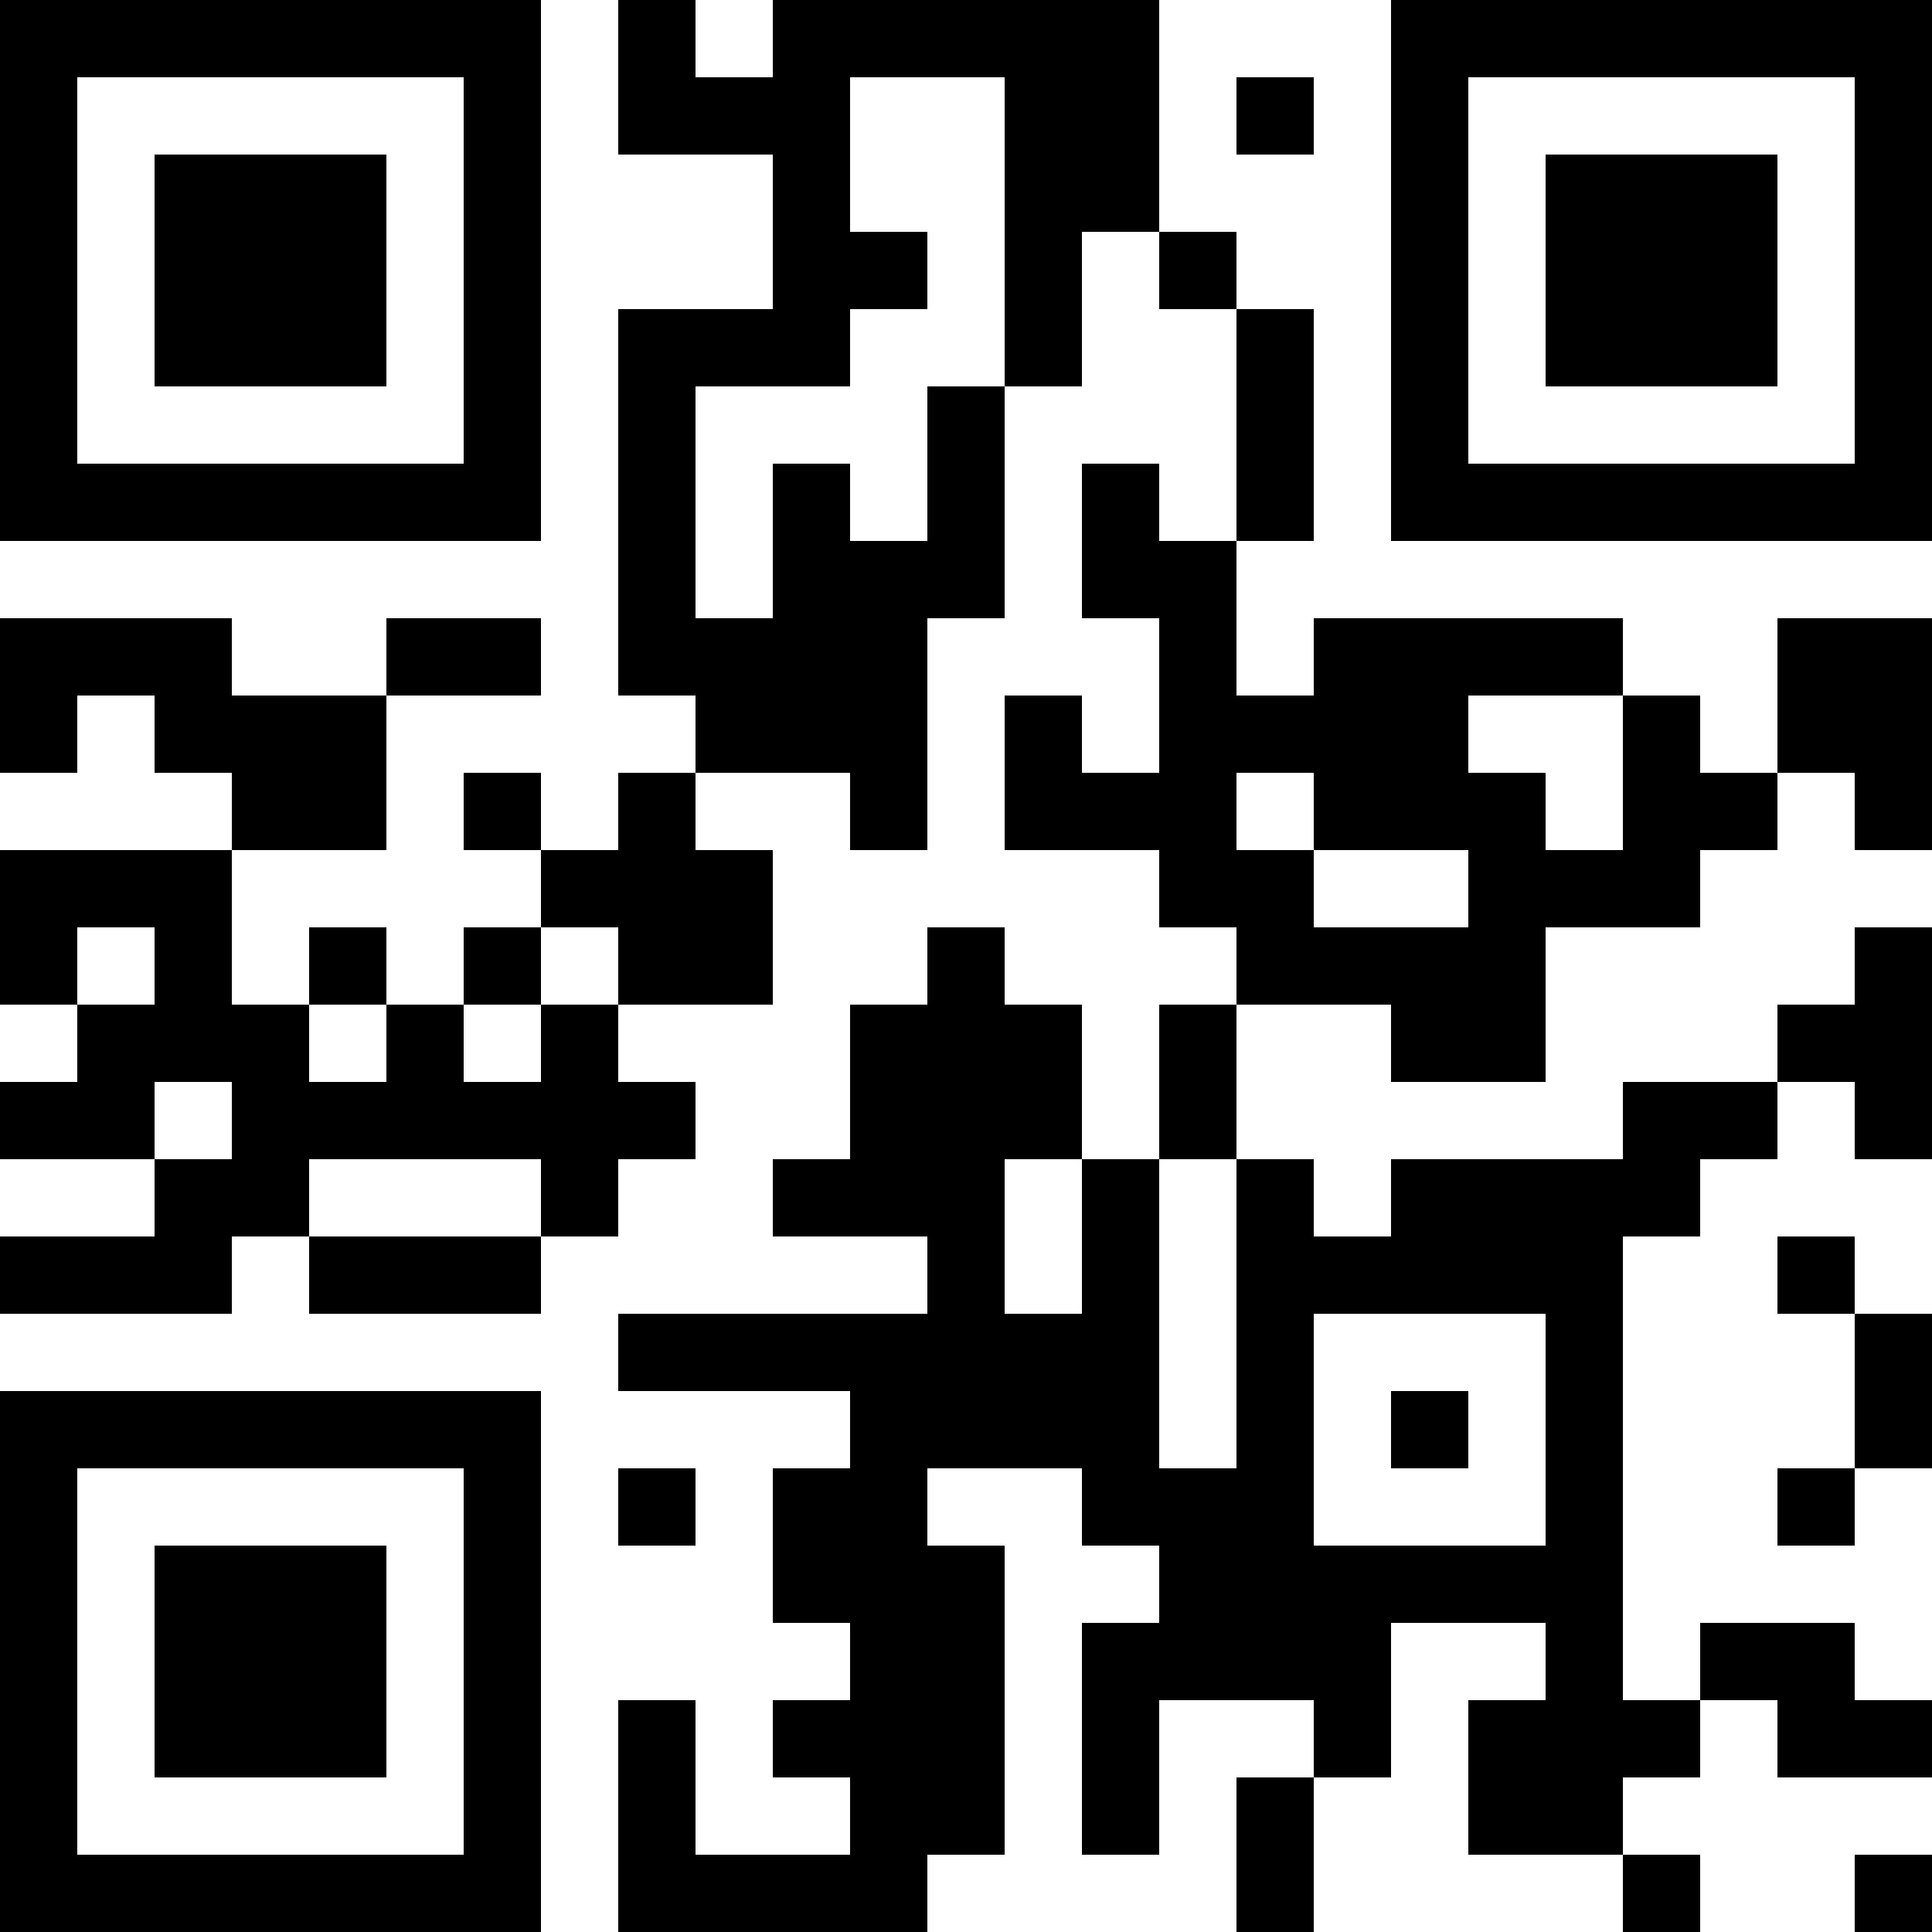 <?xml version="1.0" encoding="UTF-8"?>
<svg xmlns="http://www.w3.org/2000/svg" version="1.1" width="1000" height="1000" viewBox="0 0 1000 1000"><rect x="0" y="0" width="1000" height="1000" fill="#ffffff"/><g transform="scale(40)"><g transform="translate(0,0)"><path fill-rule="evenodd" d="M8 0L8 2L10 2L10 4L8 4L8 9L9 9L9 10L8 10L8 11L7 11L7 10L6 10L6 11L7 11L7 12L6 12L6 13L5 13L5 12L4 12L4 13L3 13L3 11L5 11L5 9L7 9L7 8L5 8L5 9L3 9L3 8L0 8L0 10L1 10L1 9L2 9L2 10L3 10L3 11L0 11L0 13L1 13L1 14L0 14L0 15L2 15L2 16L0 16L0 17L3 17L3 16L4 16L4 17L7 17L7 16L8 16L8 15L9 15L9 14L8 14L8 13L10 13L10 11L9 11L9 10L11 10L11 11L12 11L12 8L13 8L13 5L14 5L14 3L15 3L15 4L16 4L16 7L15 7L15 6L14 6L14 8L15 8L15 10L14 10L14 9L13 9L13 11L15 11L15 12L16 12L16 13L15 13L15 15L14 15L14 13L13 13L13 12L12 12L12 13L11 13L11 15L10 15L10 16L12 16L12 17L8 17L8 18L11 18L11 19L10 19L10 21L11 21L11 22L10 22L10 23L11 23L11 24L9 24L9 22L8 22L8 25L12 25L12 24L13 24L13 20L12 20L12 19L14 19L14 20L15 20L15 21L14 21L14 24L15 24L15 22L17 22L17 23L16 23L16 25L17 25L17 23L18 23L18 21L20 21L20 22L19 22L19 24L21 24L21 25L22 25L22 24L21 24L21 23L22 23L22 22L23 22L23 23L25 23L25 22L24 22L24 21L22 21L22 22L21 22L21 16L22 16L22 15L23 15L23 14L24 14L24 15L25 15L25 12L24 12L24 13L23 13L23 14L21 14L21 15L18 15L18 16L17 16L17 15L16 15L16 13L18 13L18 14L20 14L20 12L22 12L22 11L23 11L23 10L24 10L24 11L25 11L25 8L23 8L23 10L22 10L22 9L21 9L21 8L17 8L17 9L16 9L16 7L17 7L17 4L16 4L16 3L15 3L15 0L10 0L10 1L9 1L9 0ZM11 1L11 3L12 3L12 4L11 4L11 5L9 5L9 8L10 8L10 6L11 6L11 7L12 7L12 5L13 5L13 1ZM16 1L16 2L17 2L17 1ZM19 9L19 10L20 10L20 11L21 11L21 9ZM16 10L16 11L17 11L17 12L19 12L19 11L17 11L17 10ZM1 12L1 13L2 13L2 12ZM7 12L7 13L6 13L6 14L7 14L7 13L8 13L8 12ZM4 13L4 14L5 14L5 13ZM2 14L2 15L3 15L3 14ZM4 15L4 16L7 16L7 15ZM13 15L13 17L14 17L14 15ZM15 15L15 19L16 19L16 15ZM23 16L23 17L24 17L24 19L23 19L23 20L24 20L24 19L25 19L25 17L24 17L24 16ZM17 17L17 20L20 20L20 17ZM18 18L18 19L19 19L19 18ZM8 19L8 20L9 20L9 19ZM24 24L24 25L25 25L25 24ZM0 0L0 7L7 7L7 0ZM1 1L1 6L6 6L6 1ZM2 2L2 5L5 5L5 2ZM18 0L18 7L25 7L25 0ZM19 1L19 6L24 6L24 1ZM20 2L20 5L23 5L23 2ZM0 18L0 25L7 25L7 18ZM1 19L1 24L6 24L6 19ZM2 20L2 23L5 23L5 20Z" fill="#000000"/></g></g></svg>
